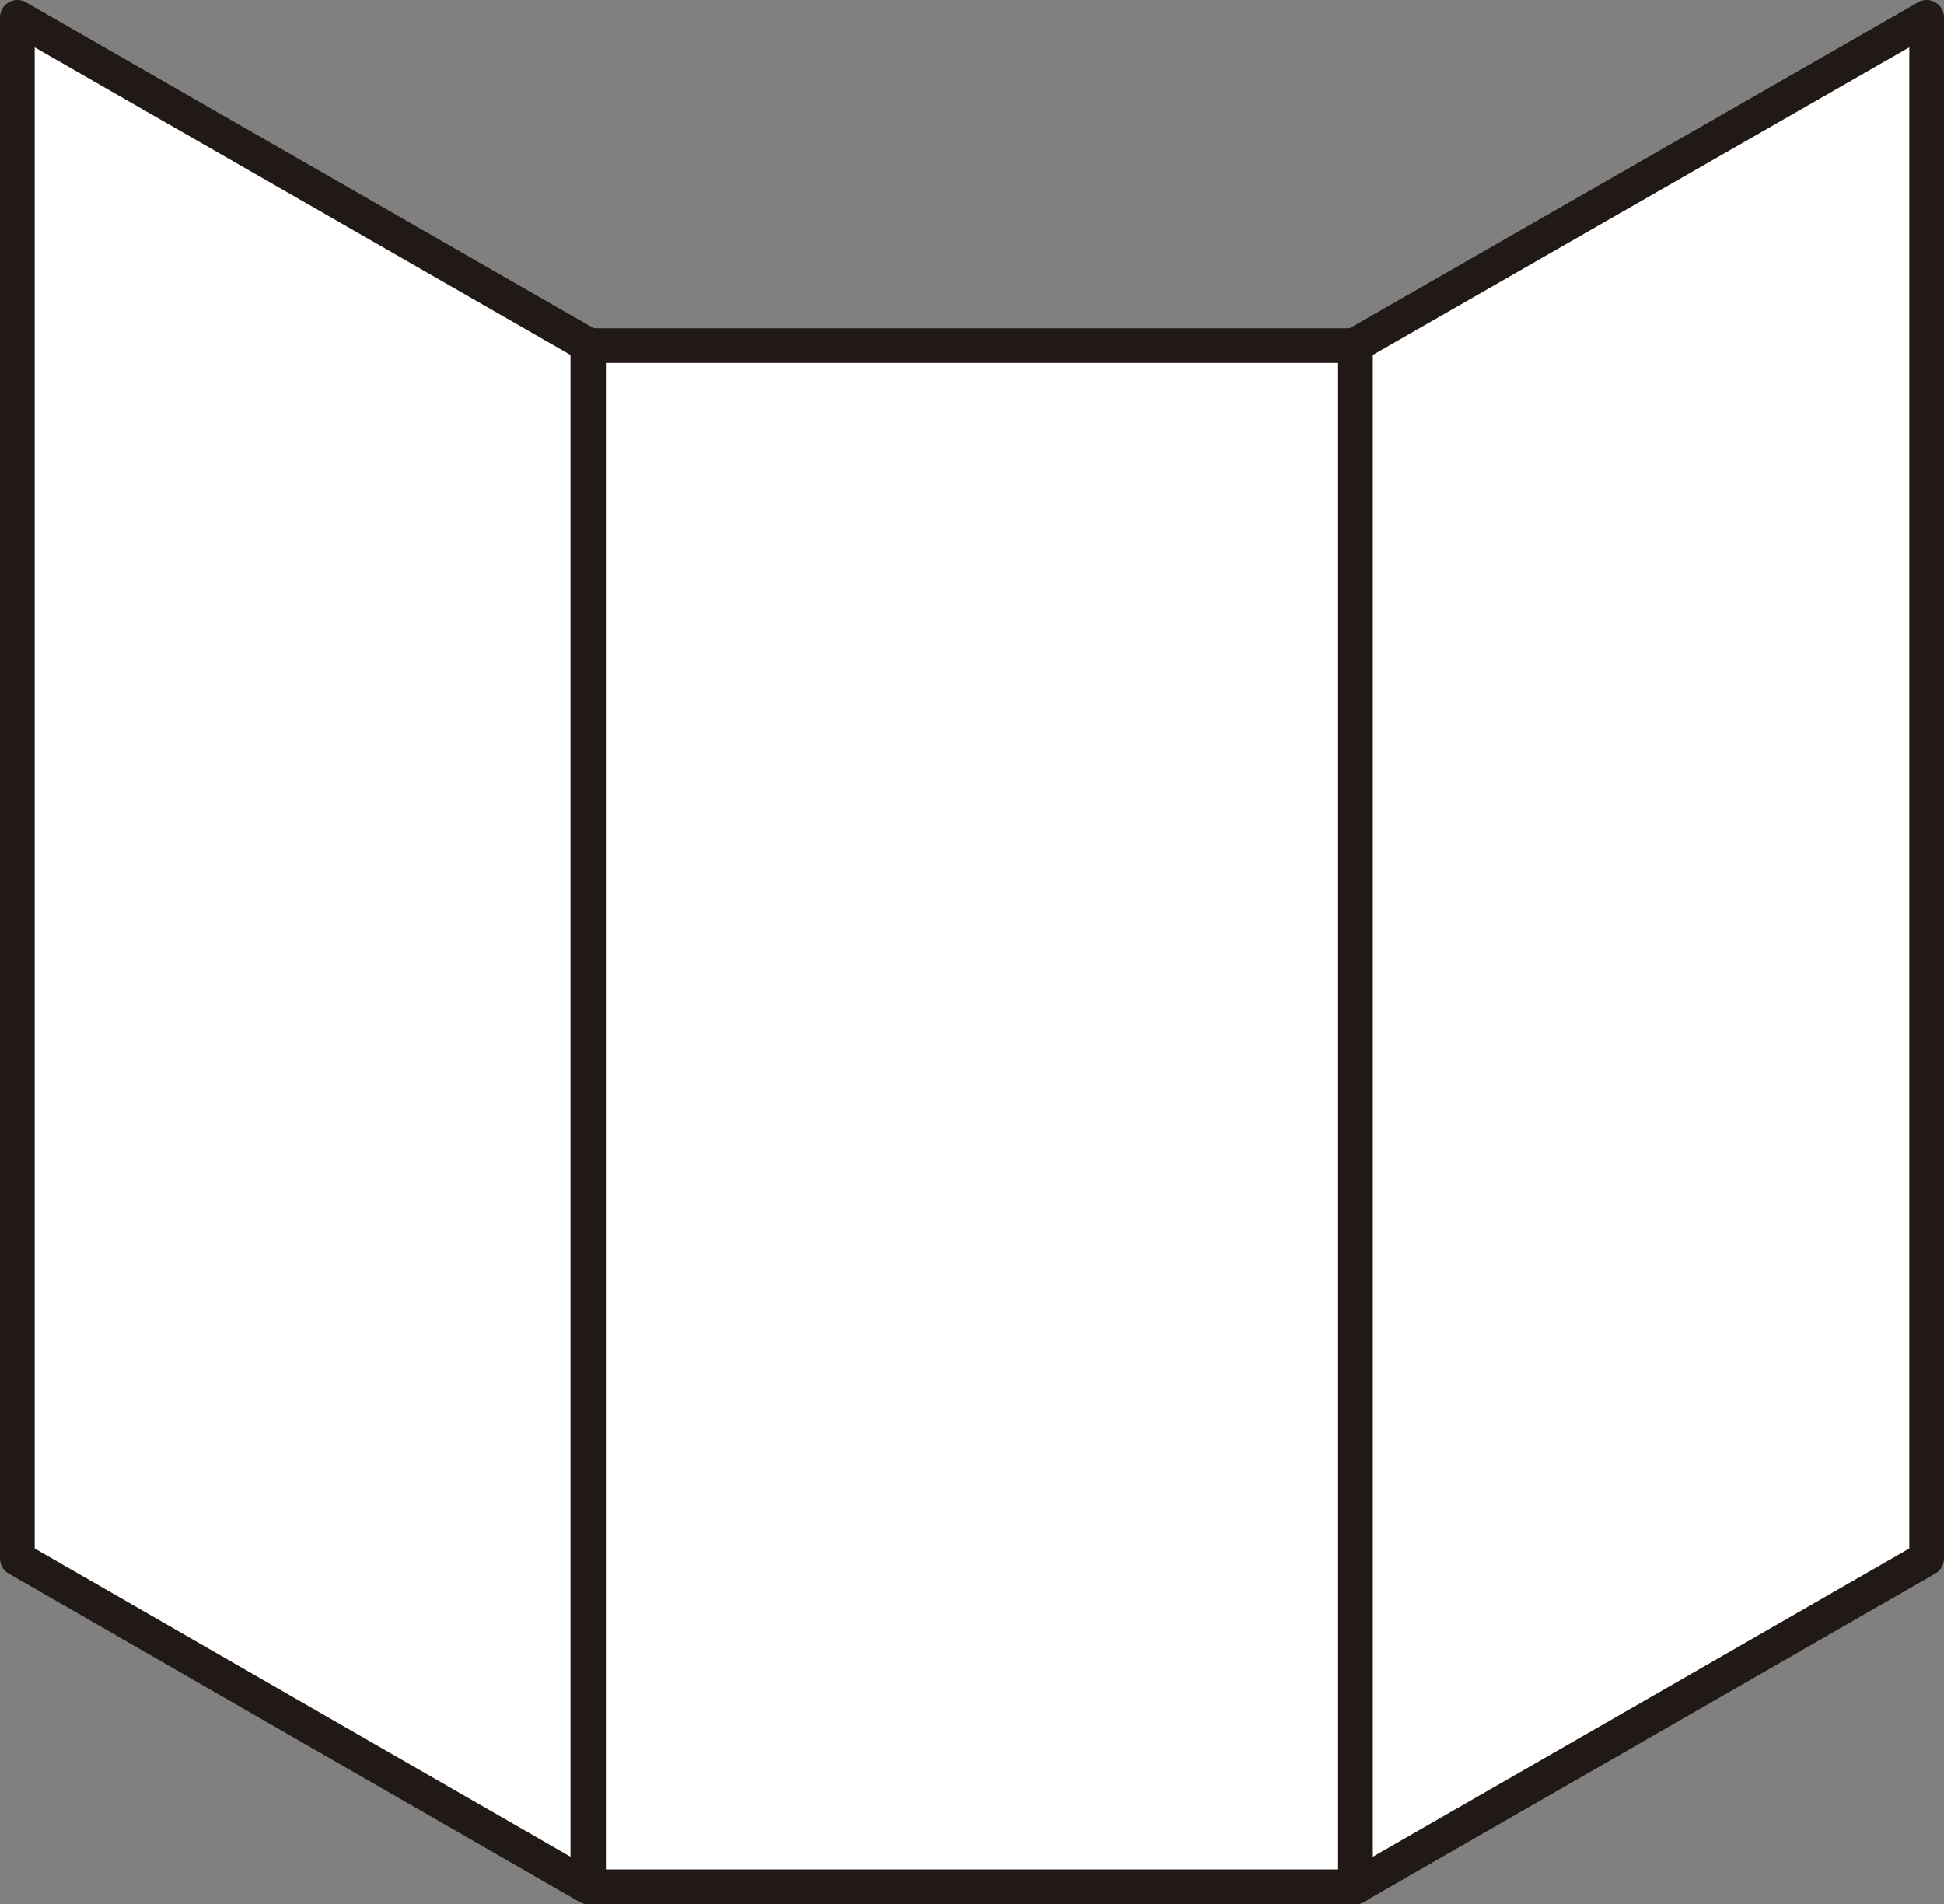 <?xml version="1.0" encoding="UTF-8"?><svg id="_レイヤー_2" xmlns="http://www.w3.org/2000/svg" viewBox="0 0 28.01 27.44"><rect x="0" y="0" width="28.01" height="27.44" fill="#808080" stroke="none"/><defs><style>.cls-1{fill:#fff;stroke:#211916;stroke-linecap:round;stroke-linejoin:round;stroke-width:.5px;}</style></defs><g id="_レイヤー_1-2"><rect class="cls-1" x="8.47" y="4.97" width="11.06" height="22.21" transform="translate(28.01 32.16) rotate(180)"/><polygon class="cls-1" points="19.53 4.97 27.76 .25 27.76 22.46 19.53 27.19 19.53 4.97"/><polygon class="cls-1" points="8.47 4.97 .25 .25 .25 22.46 8.47 27.19 8.47 4.97"/></g></svg>